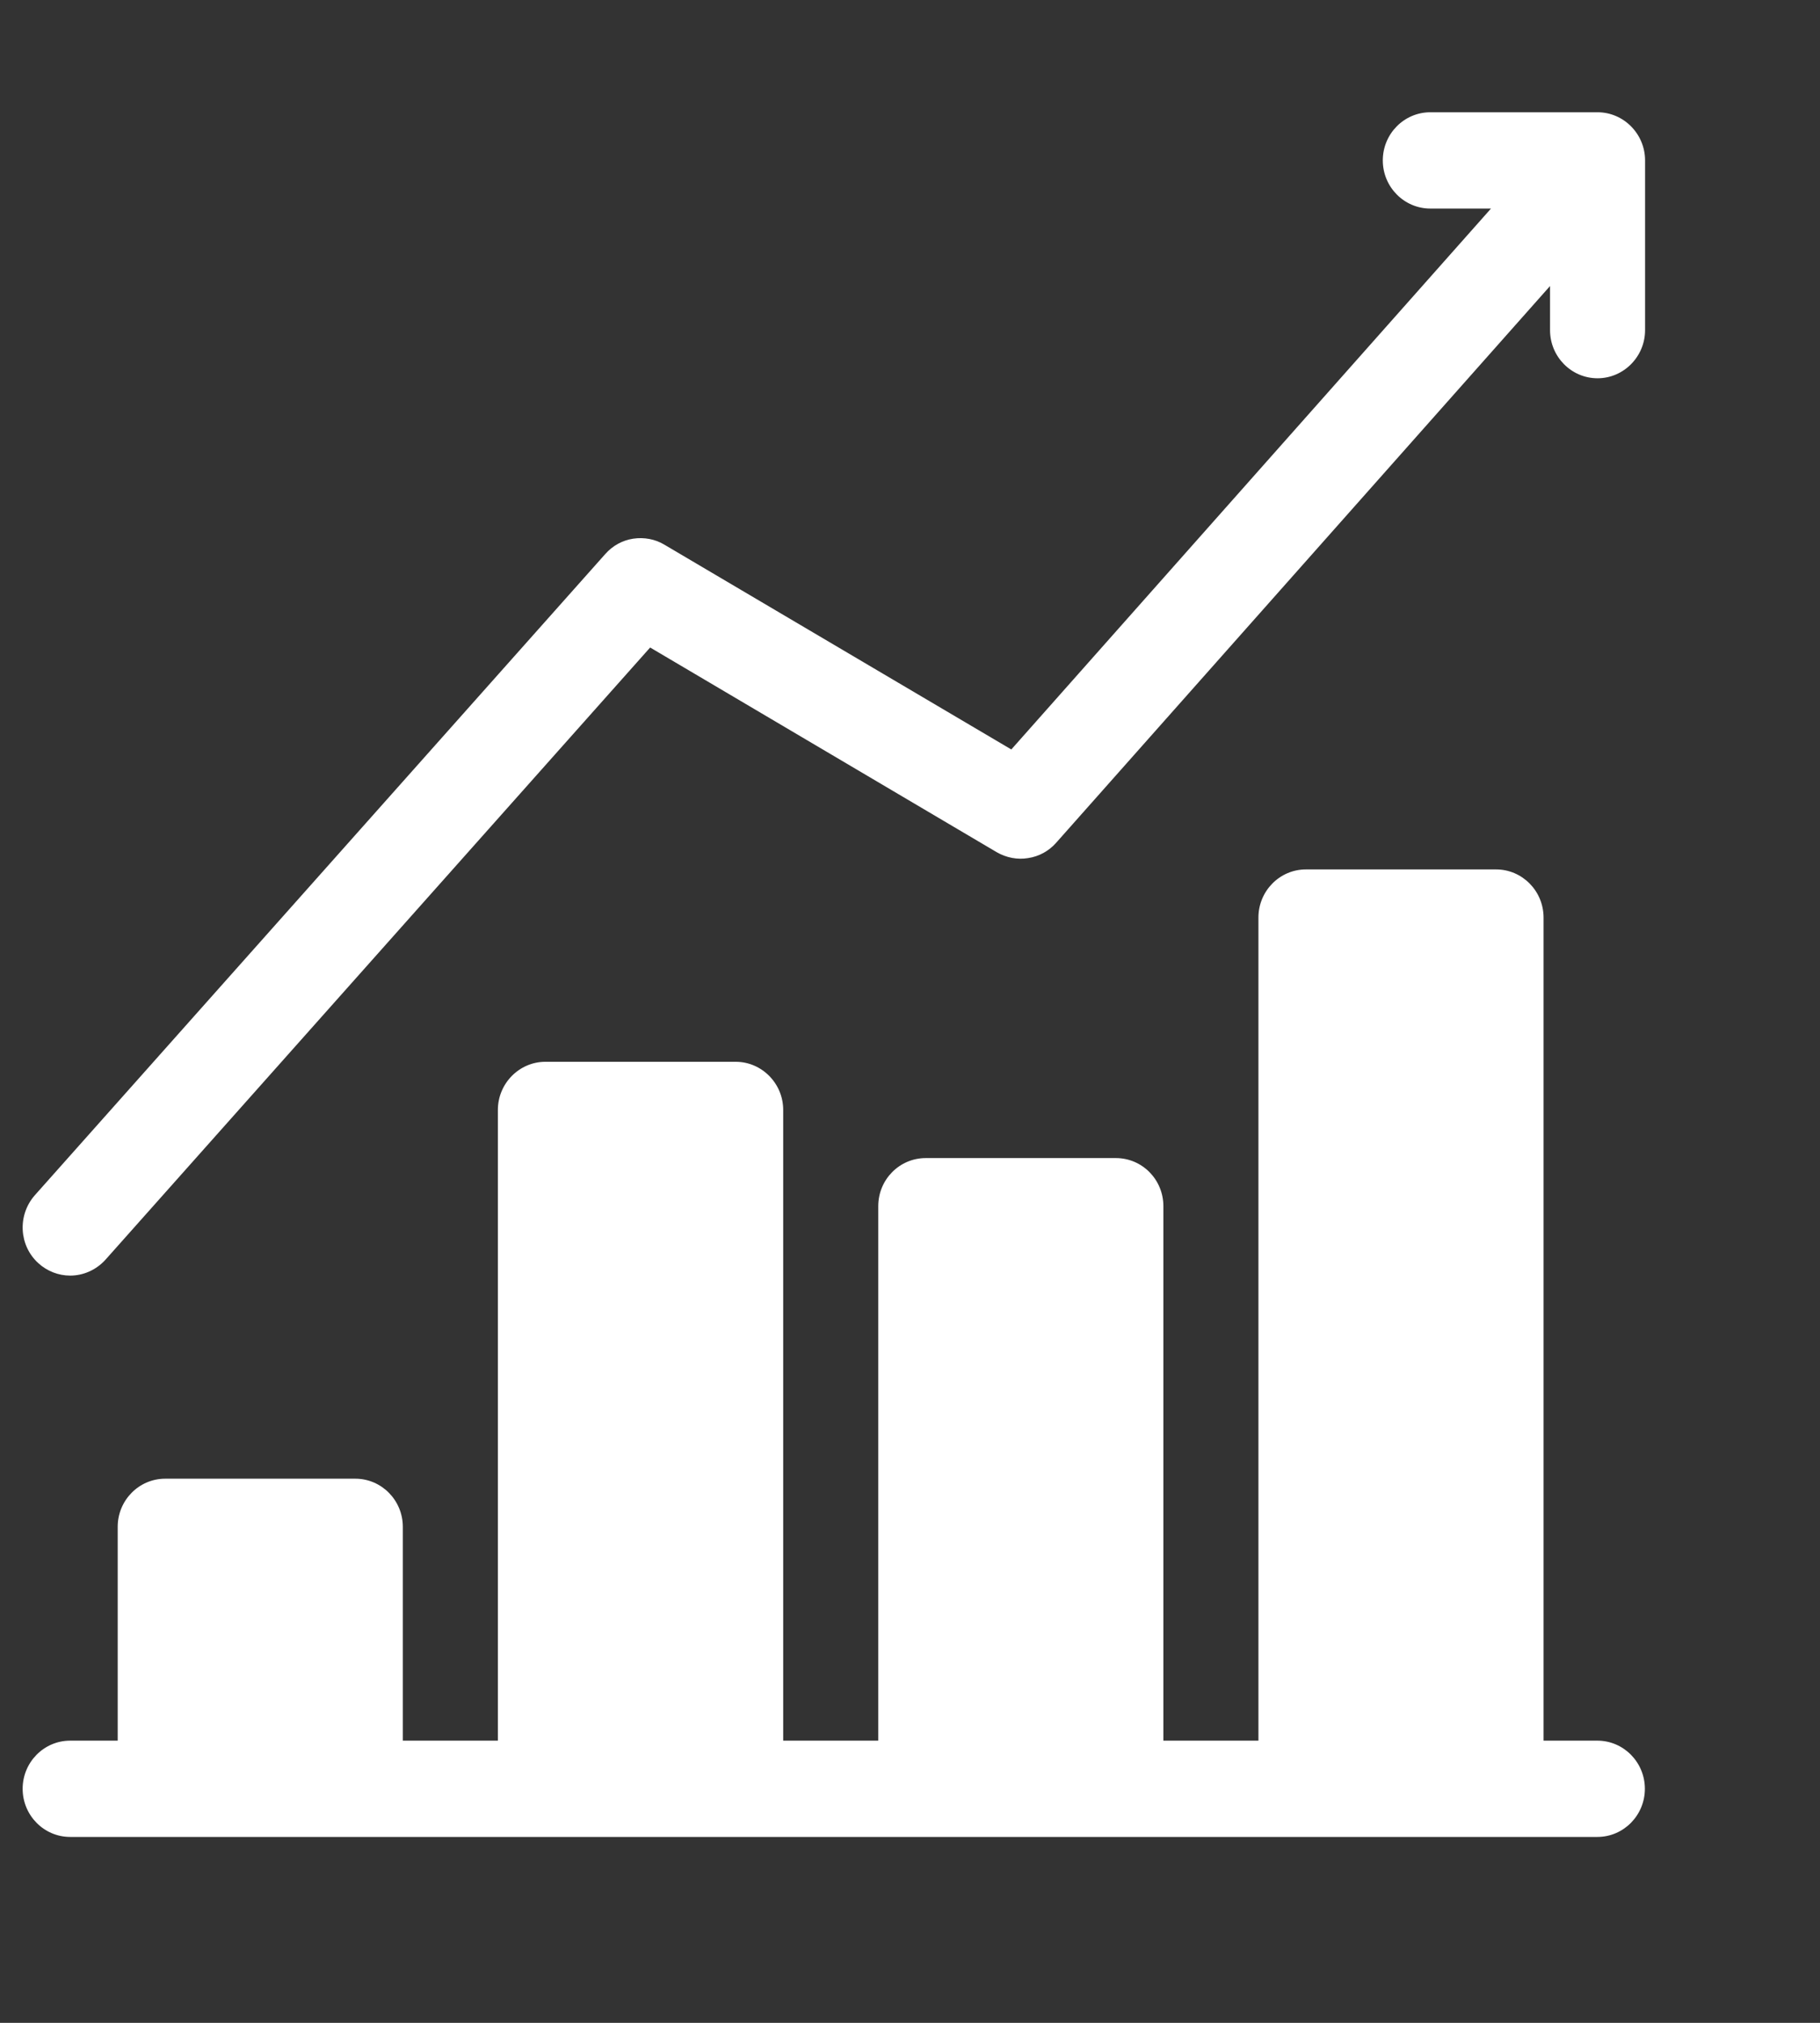 <?xml version="1.0" encoding="UTF-8"?> <svg xmlns="http://www.w3.org/2000/svg" width="9" height="10" viewBox="0 0 9 10" fill="none"><rect x="0" y="0" width="9" height="10" fill="#333333" stroke="none"/><path d="M7.899 8.605H7.633V4.536C7.633 4.405 7.528 4.298 7.398 4.298H6.458C6.328 4.298 6.223 4.405 6.223 4.536V8.605H5.753V5.963C5.753 5.831 5.648 5.725 5.518 5.725H4.578C4.448 5.725 4.343 5.831 4.343 5.963V8.605H3.873V5.487C3.873 5.356 3.767 5.249 3.638 5.249H2.697C2.568 5.249 2.462 5.356 2.462 5.487V8.605H1.992V7.548C1.992 7.417 1.887 7.31 1.757 7.31H0.817C0.687 7.31 0.582 7.417 0.582 7.548V8.605H0.347C0.217 8.605 0.112 8.712 0.112 8.843C0.112 8.974 0.217 9.081 0.347 9.081H7.899C8.029 9.081 8.134 8.974 8.134 8.843C8.134 8.712 8.029 8.605 7.899 8.605Z" fill="white"></path><path d="M7.9 0.555H7.073C6.943 0.555 6.838 0.662 6.838 0.793C6.838 0.924 6.943 1.031 7.073 1.031H7.373L5.001 3.705L3.286 2.693C3.24 2.665 3.185 2.655 3.131 2.663C3.078 2.671 3.029 2.698 2.993 2.739L0.172 5.909C0.086 6.007 0.093 6.157 0.19 6.245C0.233 6.284 0.289 6.306 0.347 6.306C0.411 6.306 0.475 6.279 0.522 6.227L3.215 3.201L4.929 4.213C4.976 4.24 5.031 4.251 5.084 4.242C5.138 4.234 5.187 4.207 5.223 4.166L7.665 1.414V1.632C7.665 1.763 7.77 1.87 7.9 1.87C8.029 1.87 8.135 1.763 8.135 1.632V0.793C8.135 0.662 8.029 0.555 7.9 0.555Z" fill="white"></path></svg> 